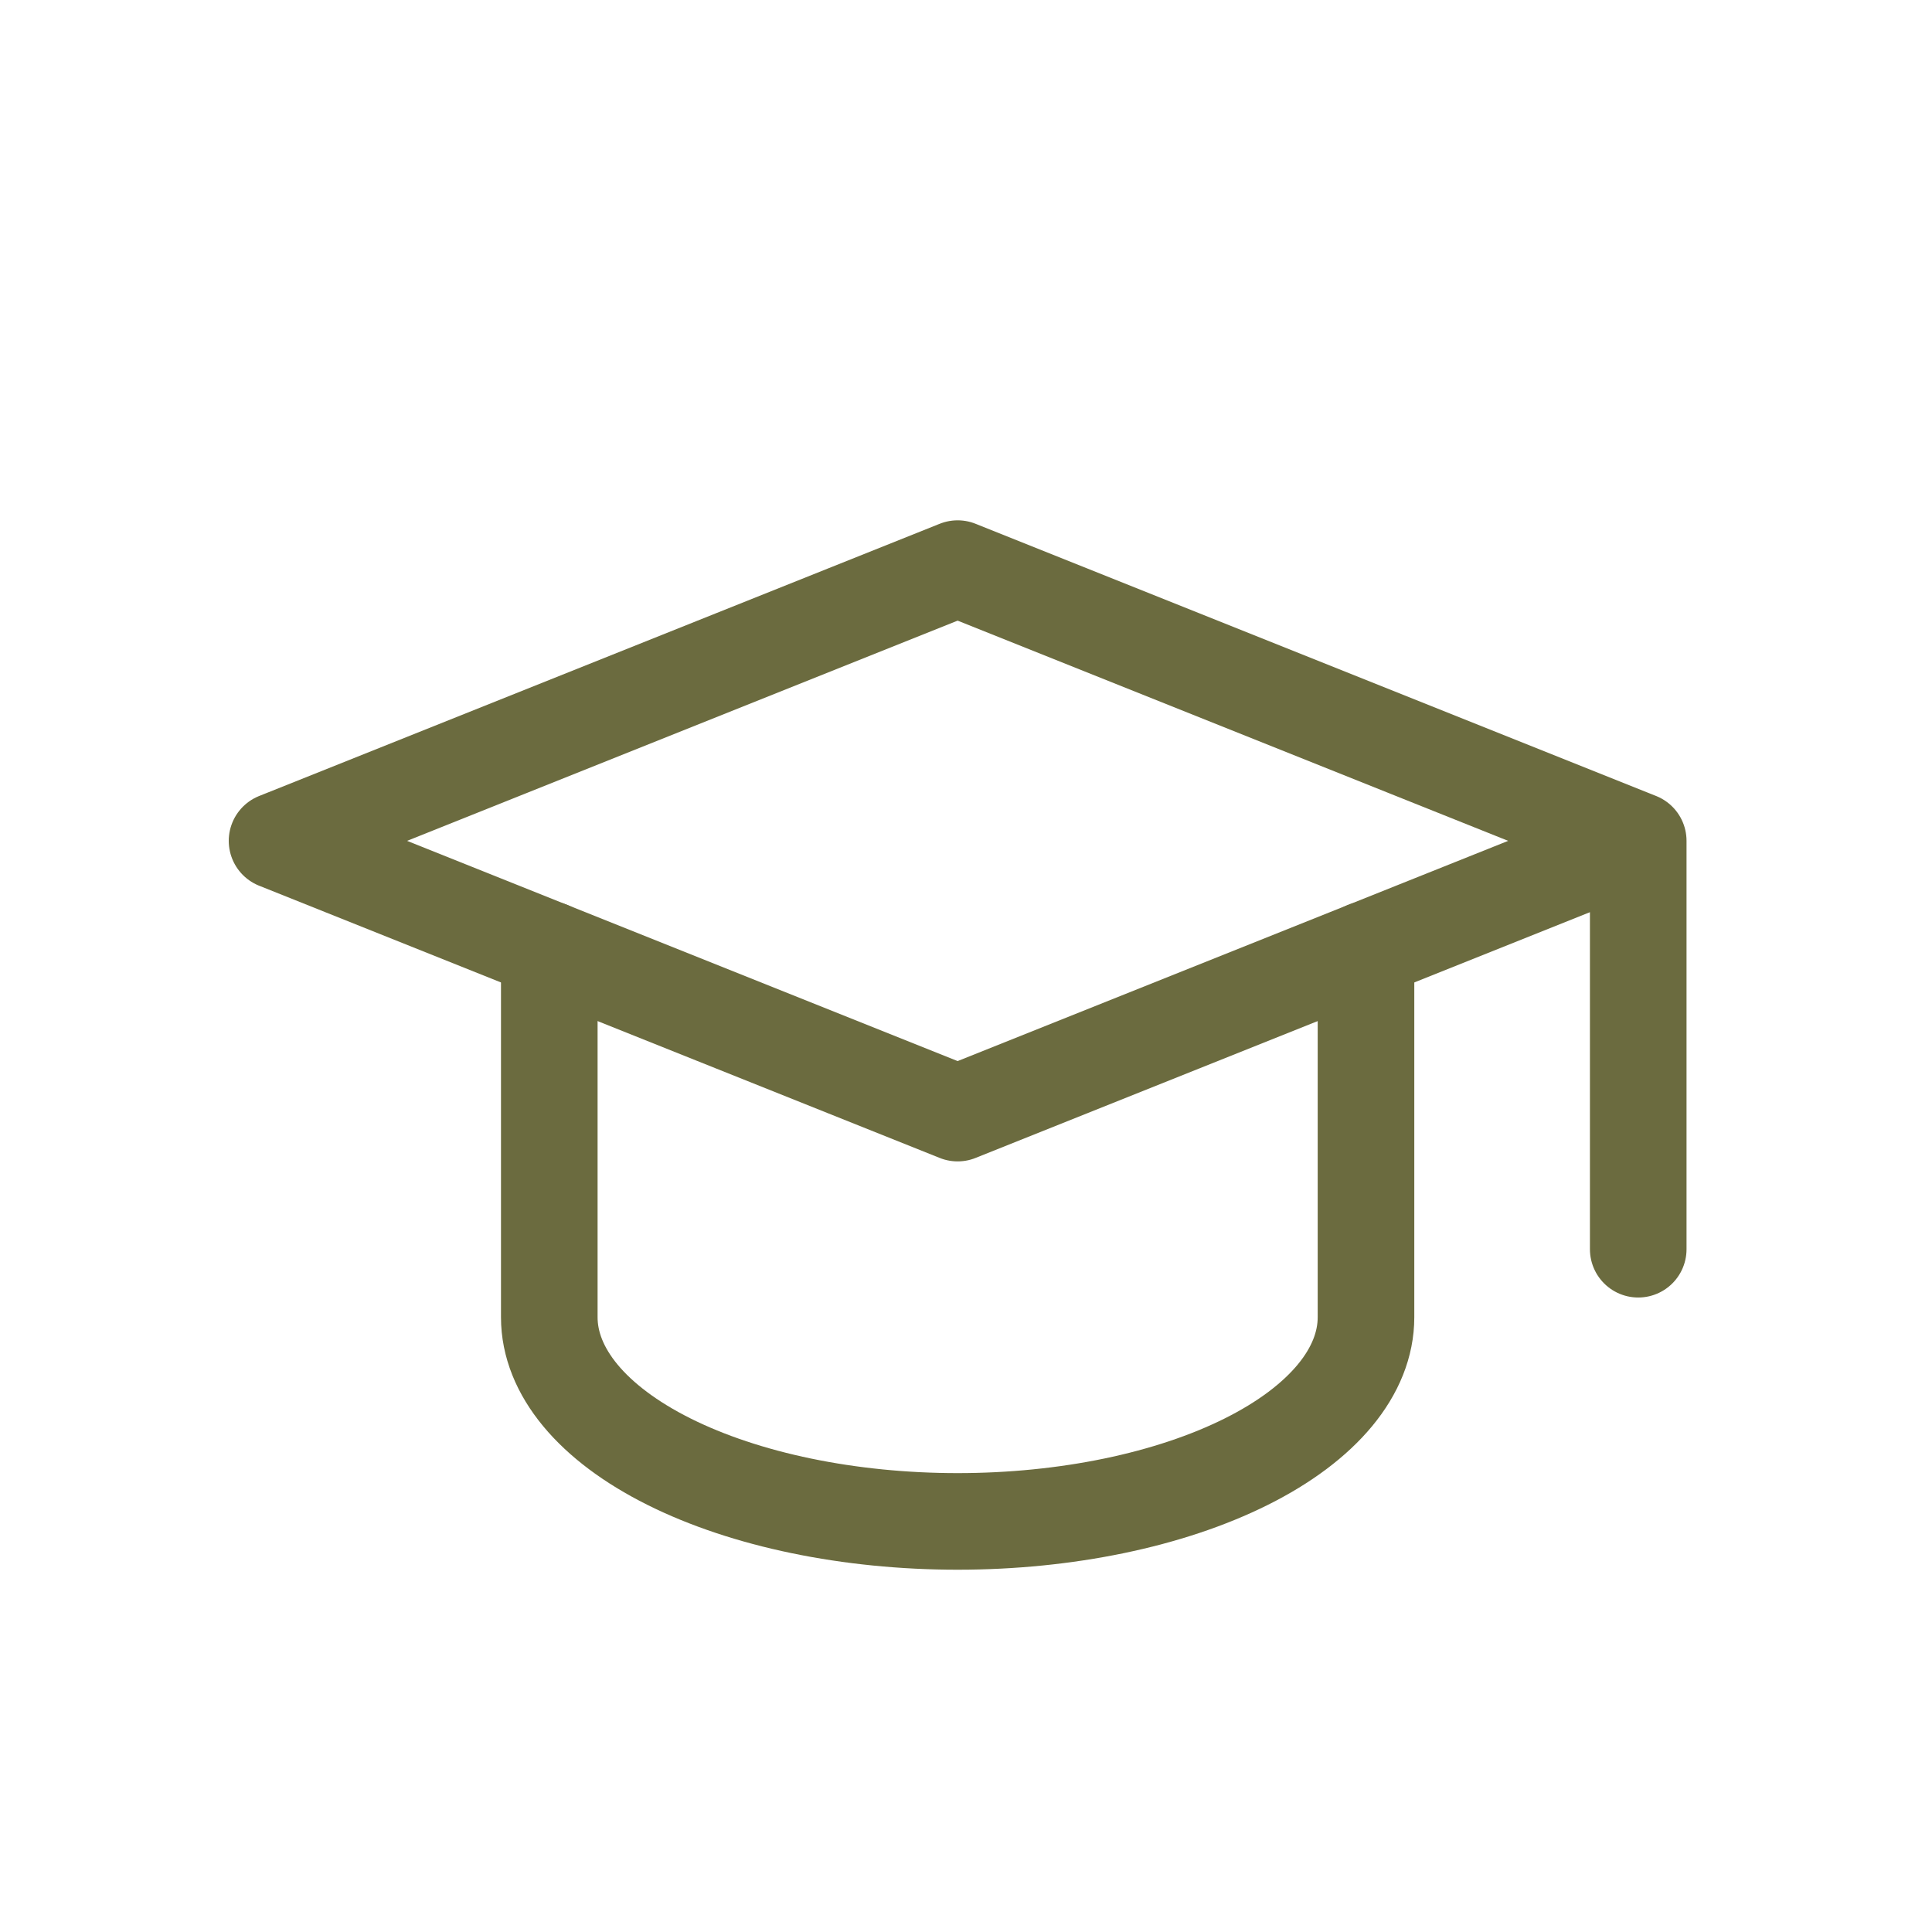 <svg width="110" height="110" viewBox="0 0 110 110" fill="none" xmlns="http://www.w3.org/2000/svg">
<g clip-path="url(#clip0_2701_6287)">
<path d="M93.274 47.875L54.524 32.375L15.774 47.875L54.524 63.375L93.274 47.875ZM93.274 47.875V71.125" stroke="#6B6B3F" stroke-width="5.5" stroke-linecap="round" stroke-linejoin="round"/>
<path d="M31.274 54.073V74.998C31.274 78.081 33.724 81.038 38.084 83.218C42.444 85.398 48.358 86.623 54.524 86.623C60.691 86.623 66.604 85.398 70.965 83.218C75.325 81.038 77.774 78.081 77.774 74.998V54.073" stroke="#6B6B3F" stroke-width="5.5" stroke-linecap="round" stroke-linejoin="round"/>
</g>
<defs>
<clipPath id="clip0_2701_6287">
<rect width="93" height="93" fill="white" transform="translate(8.024 13)"/>
</clipPath>
</defs>
</svg>
